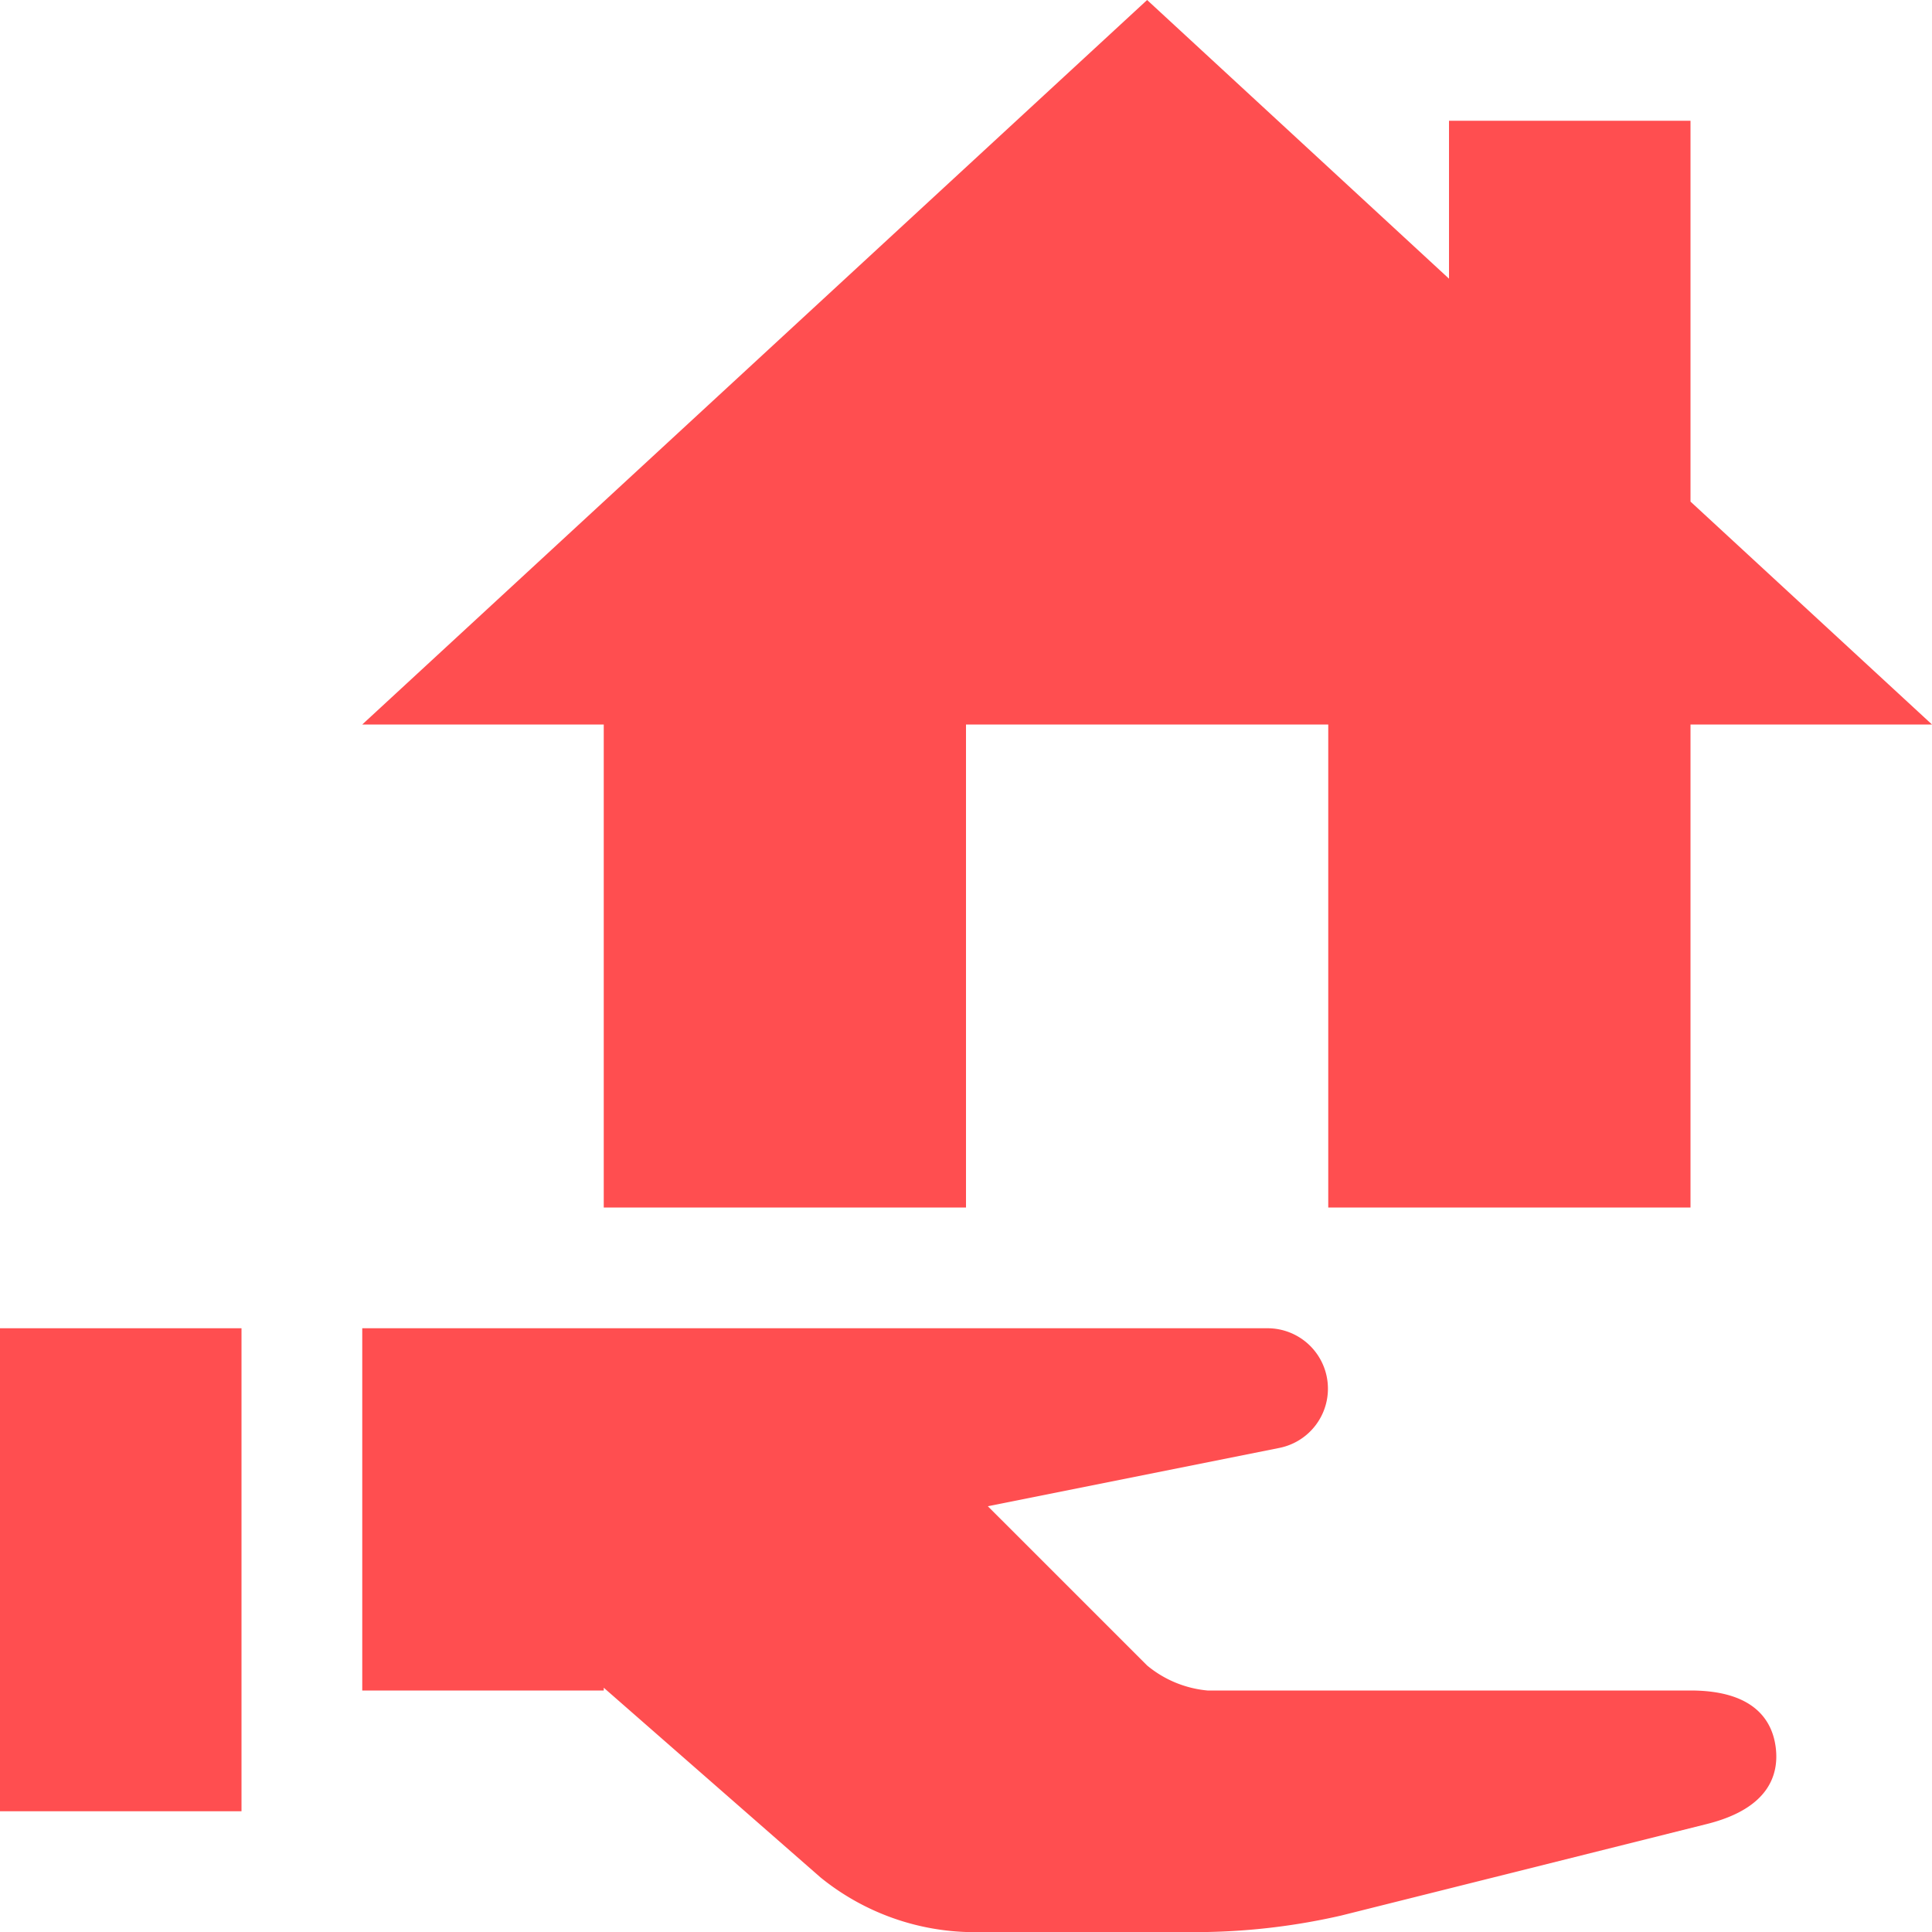 <svg xmlns="http://www.w3.org/2000/svg" viewBox="0 0 84 84"><defs><style>.a{fill:#ff4e50;}</style></defs><path class="a" d="M13.5,52.5H29.25v-21H45v21H60.75v-21h10.5l-10.5-9.692V5.25H50.25v6.867L37.125,0,3,31.5H13.5Z" transform="translate(12.75)"/><rect class="a" width="10.5" height="21" transform="translate(0 57.75)"/><path class="a" d="M60.75,26.75h-21a4.793,4.793,0,0,1-2.625-1.087L30.2,18.739,42.889,16.2a2.627,2.627,0,0,0-.514-5.2H3V26.75H13.5v-.121l9.424,8.248A10.637,10.637,0,0,0,29.25,37.25h10.5a28.515,28.515,0,0,0,5.807-.714l15.9-3.98c2.735-.682,3.139-2.179,3-3.318S63.564,26.75,60.75,26.75Z" transform="translate(12.75 46.75)"/></svg>